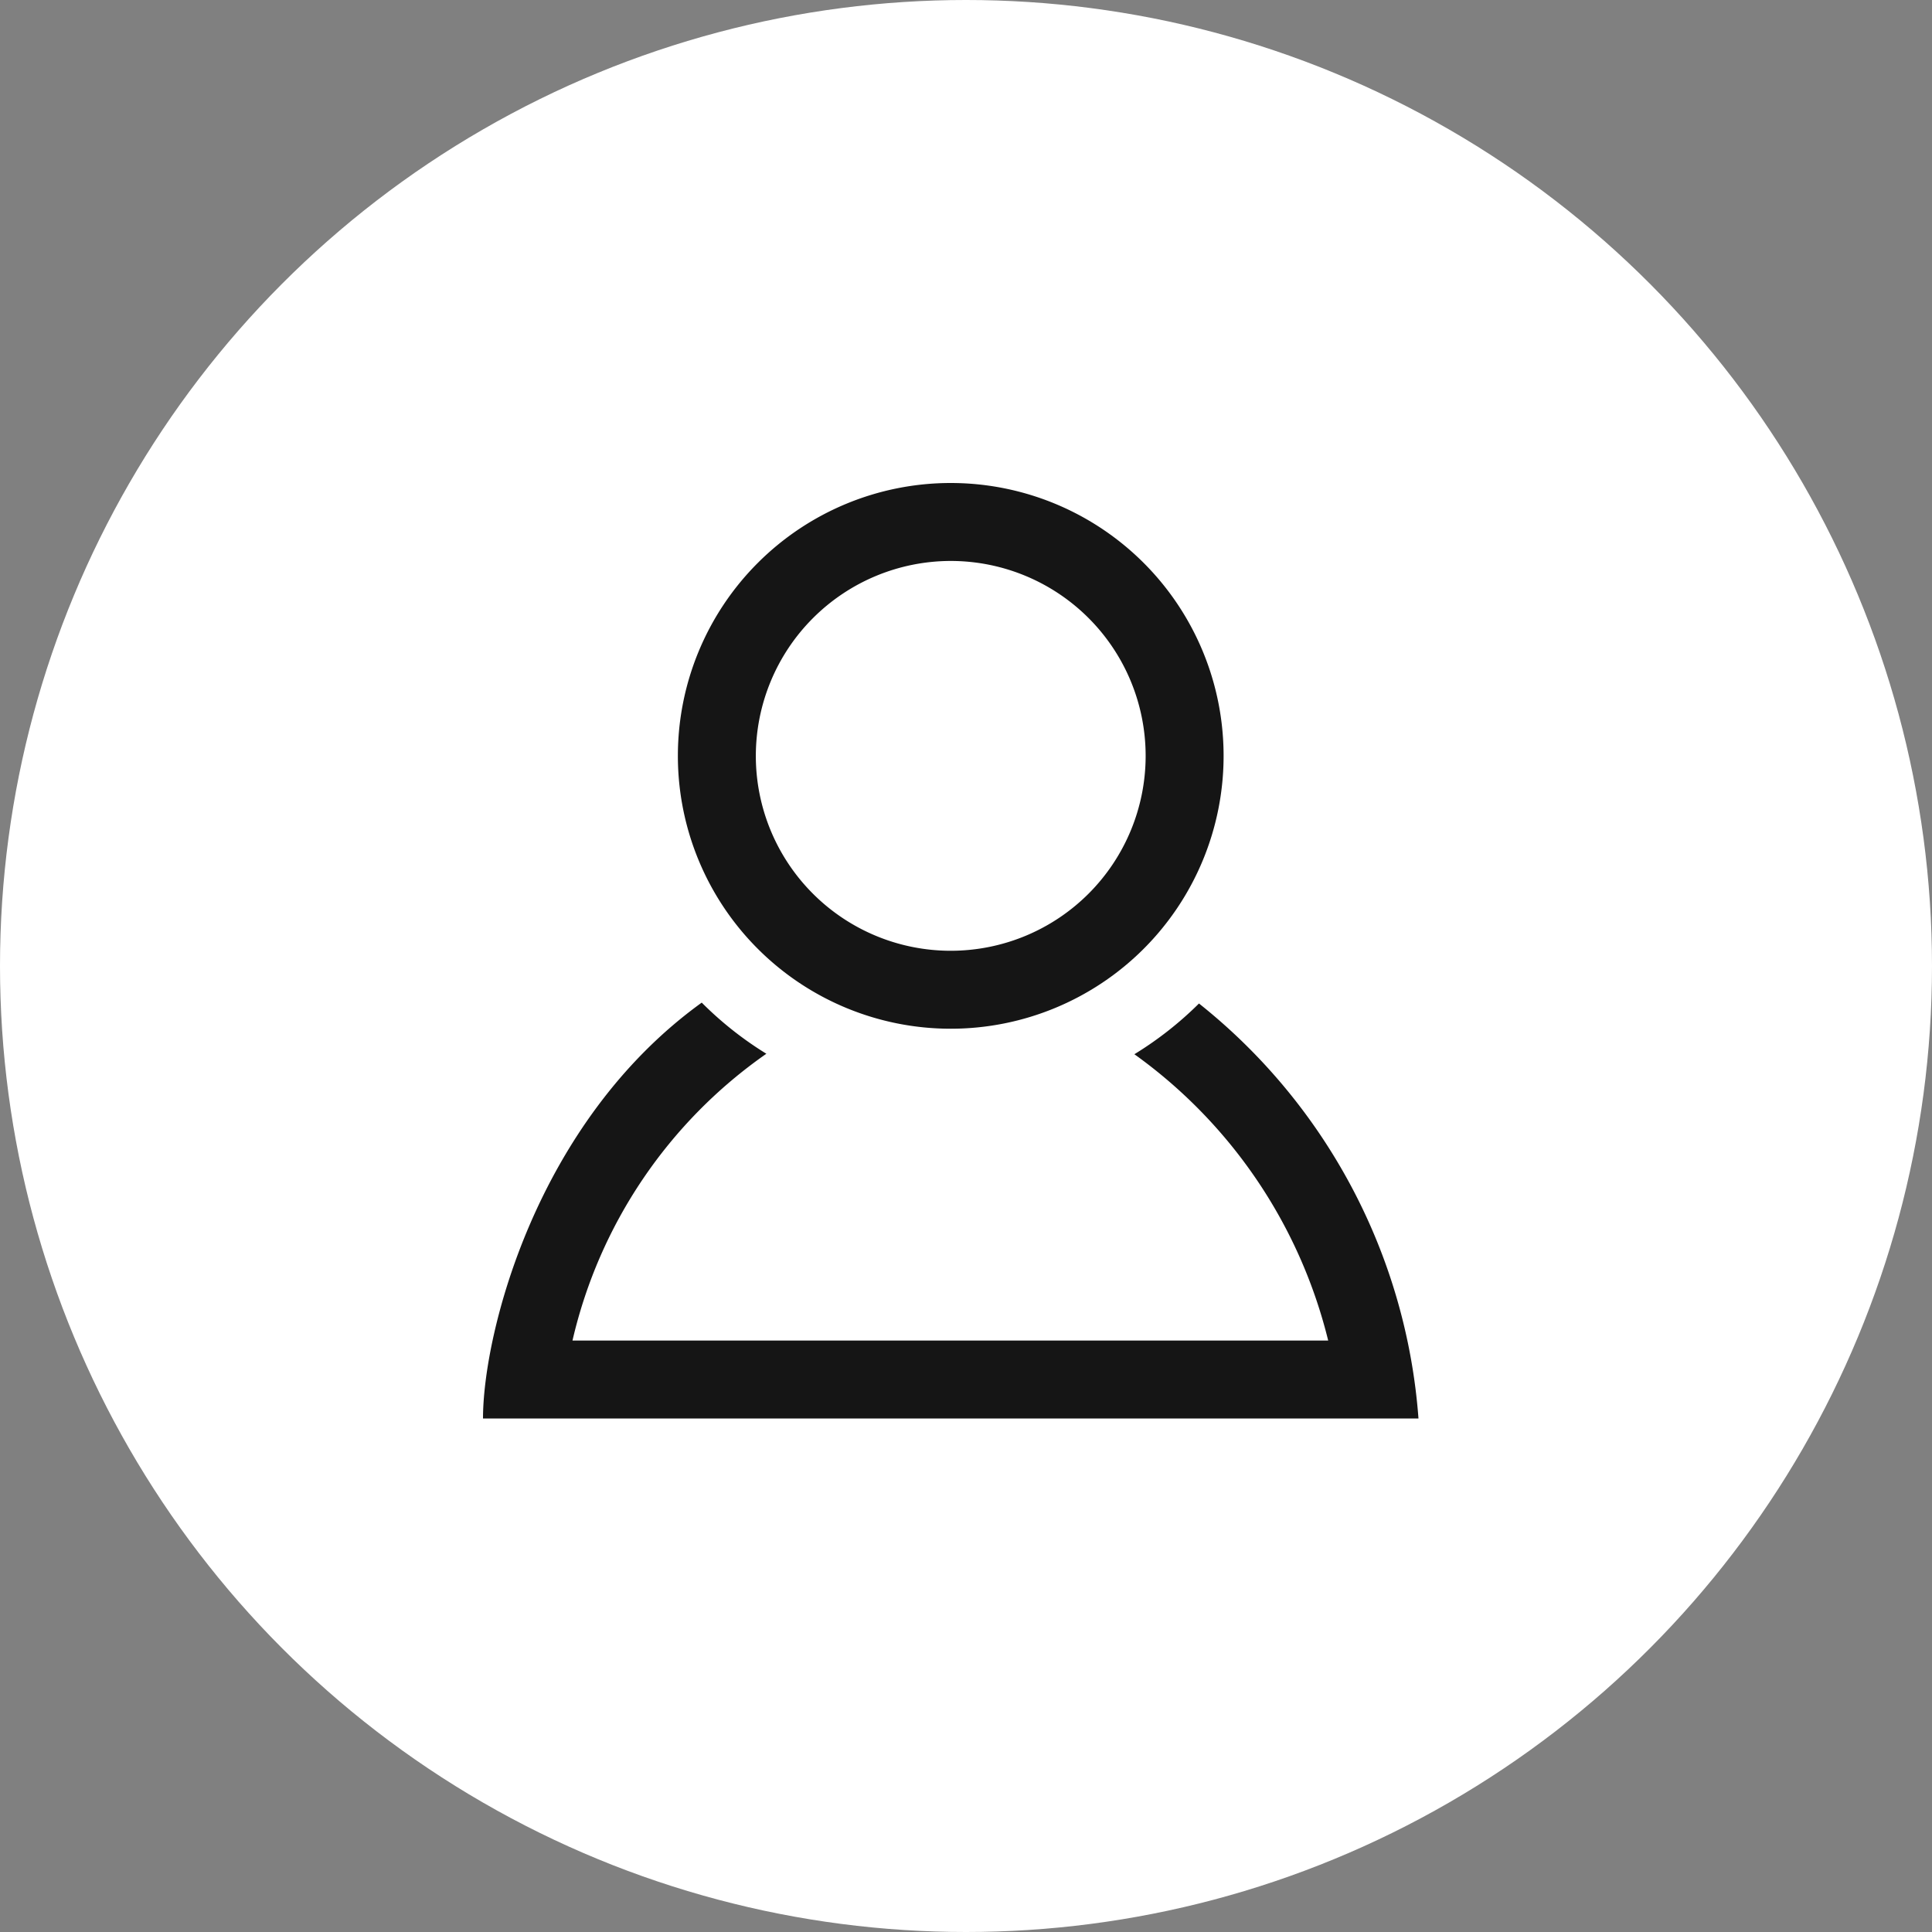 <svg xmlns="http://www.w3.org/2000/svg" width="60" height="60" viewBox="0 0 60 60"><rect x="0" y="0" width="60" height="60" fill="#808080" stroke="none"/><g transform="translate(-63 -7031)"><circle cx="30" cy="30" r="30" transform="translate(63 7031)" fill="#fff"/><path d="M14.526,2.421A6.053,6.053,0,1,1,8.473,8.475a6.06,6.06,0,0,1,6.052-6.054Zm0-2.421A8.474,8.474,0,1,0,23,8.475,8.474,8.474,0,0,0,14.526,0Zm7.71,16.164a10.964,10.964,0,0,1-2.007,1.576,15.471,15.471,0,0,1,6.019,8.892H2.779A14.974,14.974,0,0,1,8.8,17.725a10.9,10.9,0,0,1-2.007-1.588C1.638,19.856,0,26.433,0,29.052H29.052A18.187,18.187,0,0,0,22.235,16.164Z" transform="translate(78 7046)" fill="#151515"/></g></svg>